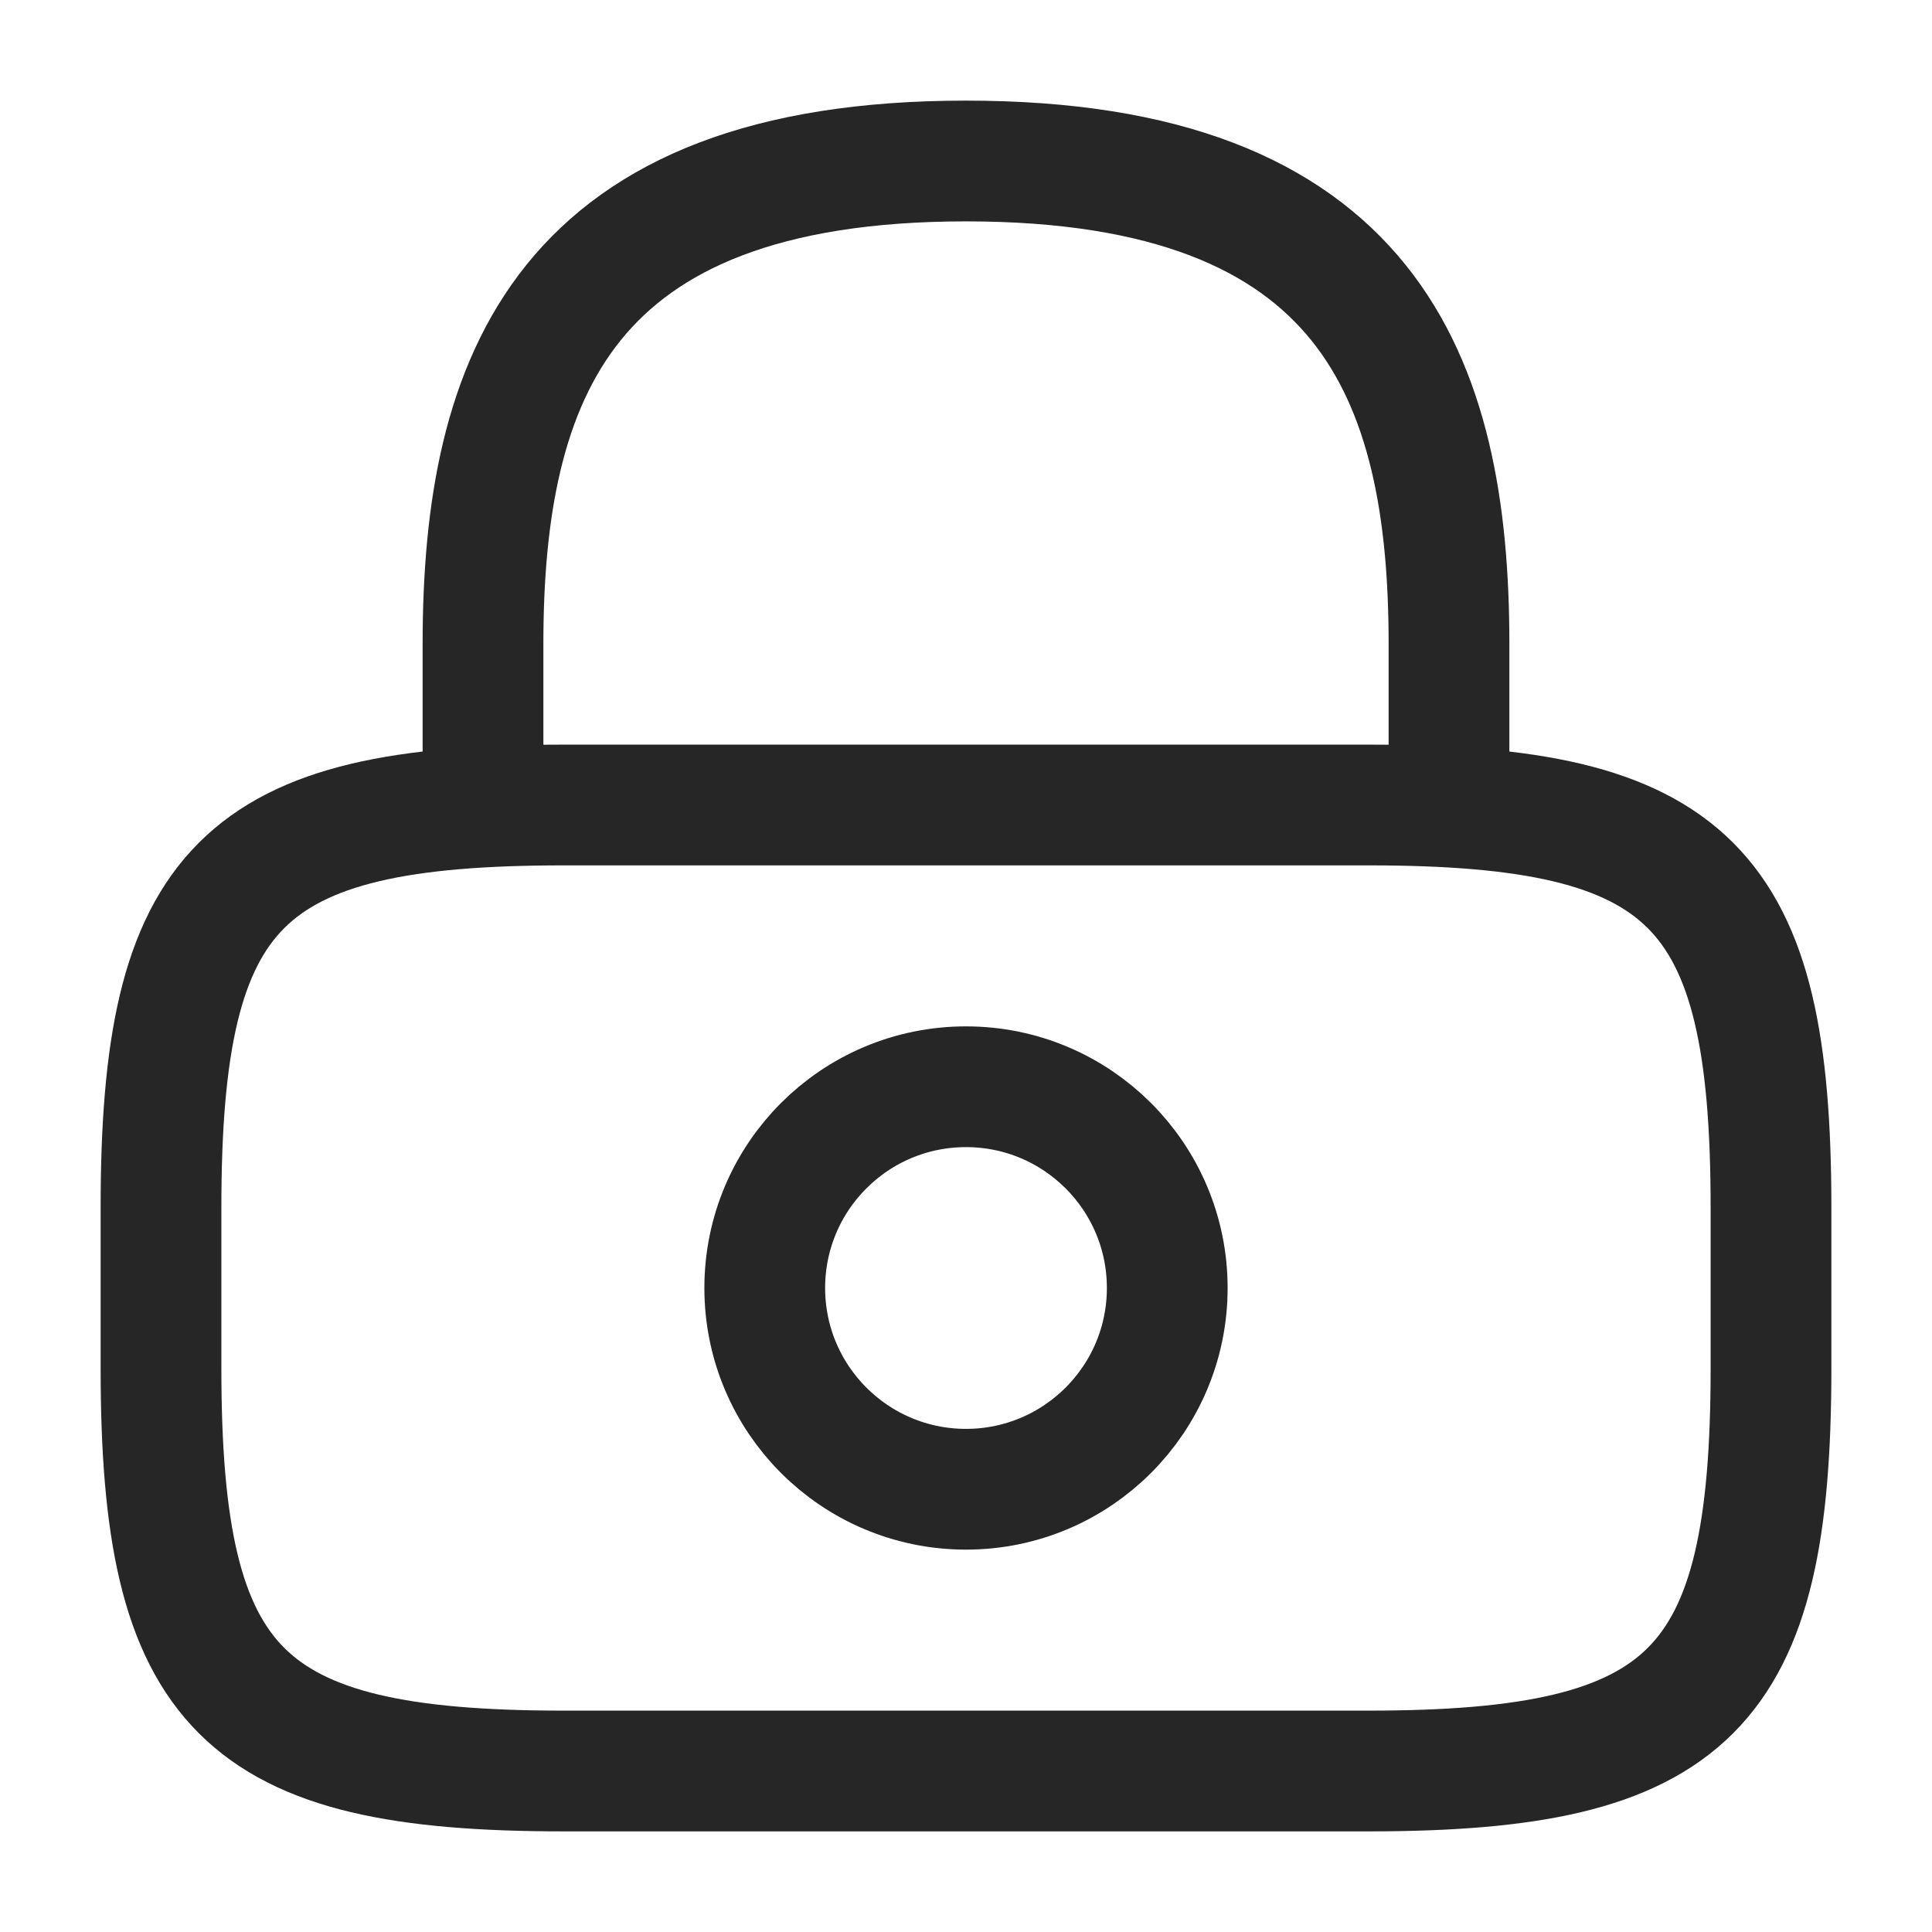 <svg width="48" height="48" viewBox="0 0 48 48" fill="none" xmlns="http://www.w3.org/2000/svg">
<path d="M12 20V16C12 9.38 14 4 24 4C34 4 36 9.38 36 16V20" stroke="#262626" stroke-width="3" stroke-linecap="round" stroke-linejoin="round"/>
<path d="M24 37C26.761 37 29 34.761 29 32C29 29.238 26.761 27 24 27C21.239 27 19 29.238 19 32C19 34.761 21.239 37 24 37Z" stroke="#262626" stroke-width="3" stroke-linecap="round" stroke-linejoin="round"/>
<path d="M34 44H14C6 44 4 42 4 34V30C4 22 6 20 14 20H34C42 20 44 22 44 30V34C44 42 42 44 34 44Z" stroke="#262626" stroke-width="3" stroke-linecap="round" stroke-linejoin="round"/>
</svg>
